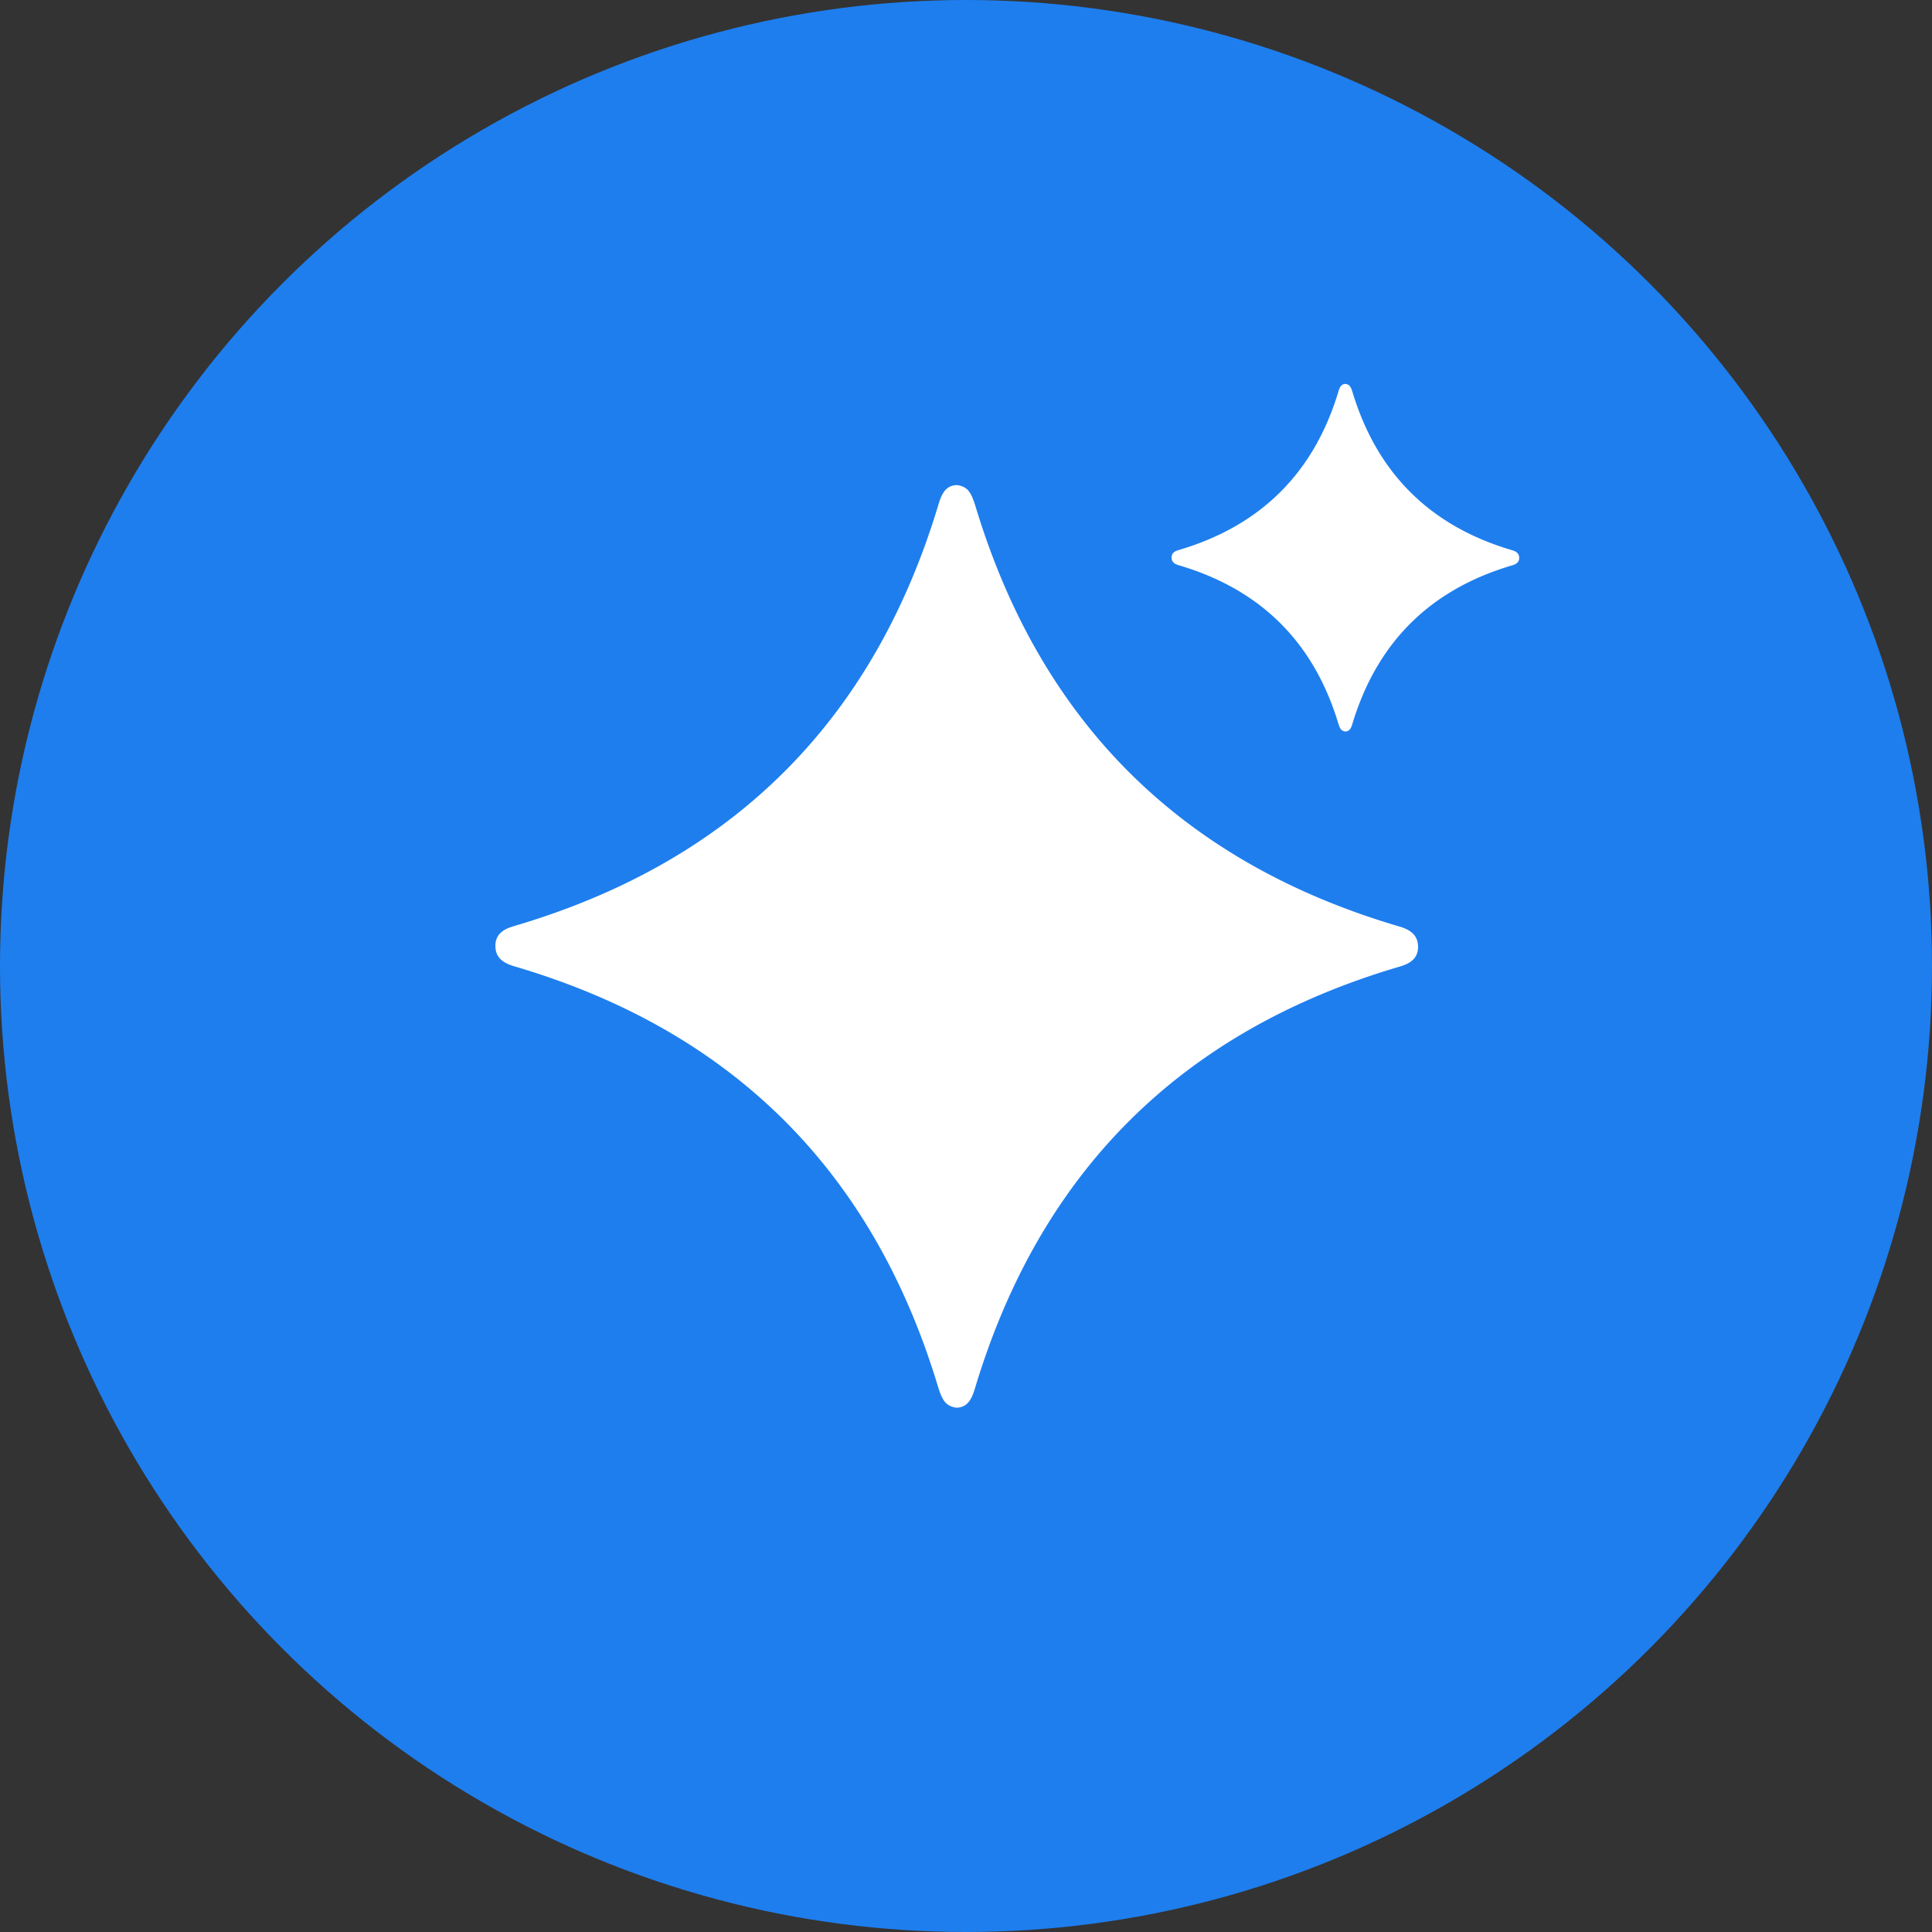 <svg width="80" height="80" viewBox="0 0 80 80" xmlns="http://www.w3.org/2000/svg">
    <rect x="0" y="0" width="80" height="80" fill="#333333" stroke="none"/>
    <g fill="none" fill-rule="evenodd">
        <circle fill="#1E7EEE" cx="40" cy="40" r="40"/>
        <g fill="#FFF">
            <path d="M39.626 20.099c-.007-.002-.013-.003-.02-.003v-.012c-.388.028-.582.258-.74.785-2.698 8.998-8.564 14.83-17.598 17.483-.445.13-.754.347-.755.812 0 .485.313.71.78.848 8.973 2.637 14.822 8.423 17.532 17.354.19.628.333.858.781.925v-.08.08h.02c.388-.028.582-.258.74-.785 2.698-8.998 8.564-14.83 17.598-17.483.446-.13.754-.347.755-.812 0-.485-.313-.711-.78-.848-8.974-2.637-14.822-8.423-17.532-17.354-.191-.628-.333-.858-.781-.925v.015zM55.713 15.897v.006a.07.07 0 0 0-.007-.001v-.005c-.147.01-.22.097-.279.296-1.016 3.39-3.226 5.586-6.63 6.586-.167.05-.284.13-.284.306 0 .183.118.268.294.32 3.38.993 5.584 3.172 6.605 6.537.072.237.125.323.294.348v-.03.03h.007c.147-.01.22-.097.28-.295 1.016-3.39 3.225-5.587 6.628-6.586.168-.05.285-.131.285-.306 0-.183-.118-.268-.294-.32-3.38-.993-5.584-3.173-6.605-6.538-.072-.236-.125-.323-.294-.348z"/>
        </g>
    </g>
</svg>
